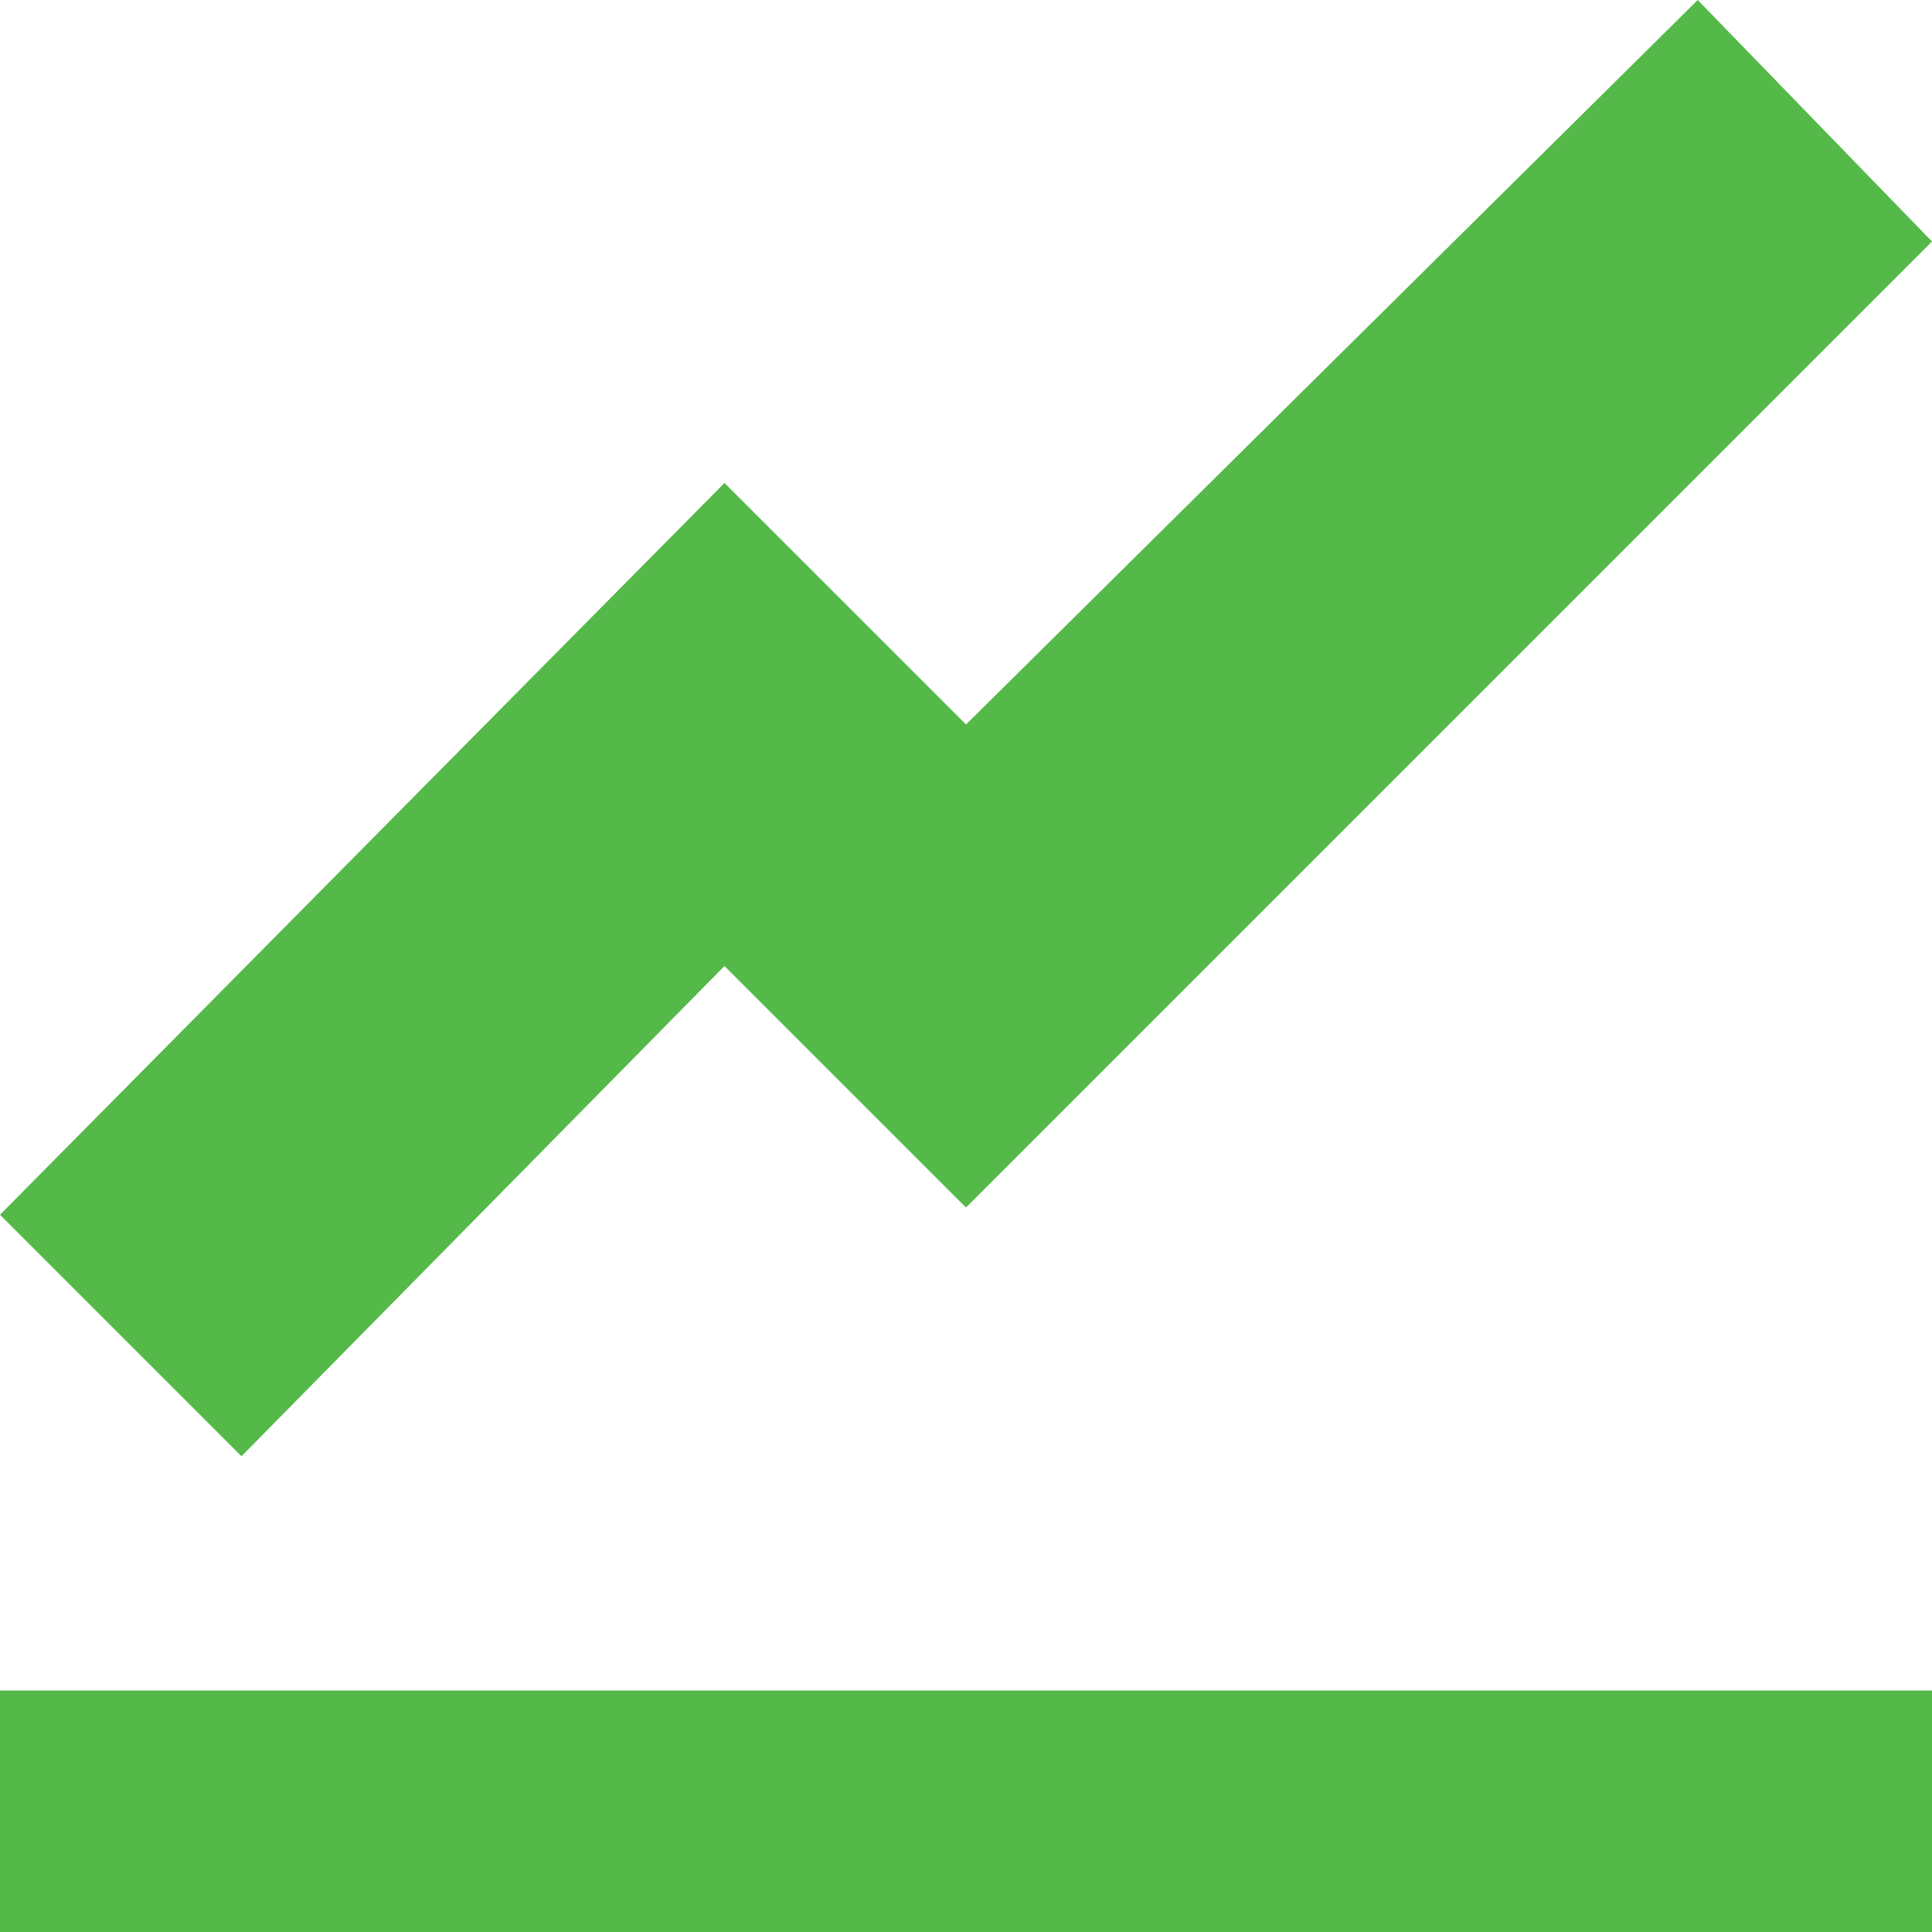 <svg xmlns="http://www.w3.org/2000/svg" width="28.849" height="28.849" viewBox="0 0 28.849 28.849">
  <path id="Icon_open-graph" data-name="Icon open-graph" d="M25.351,0,14.425,10.818,10.818,7.212,0,18.139l3.606,3.606,7.212-7.32,3.606,3.606L28.849,3.606ZM0,25.243v3.606H28.849V25.243Z" fill="#54b948"/>
</svg>
